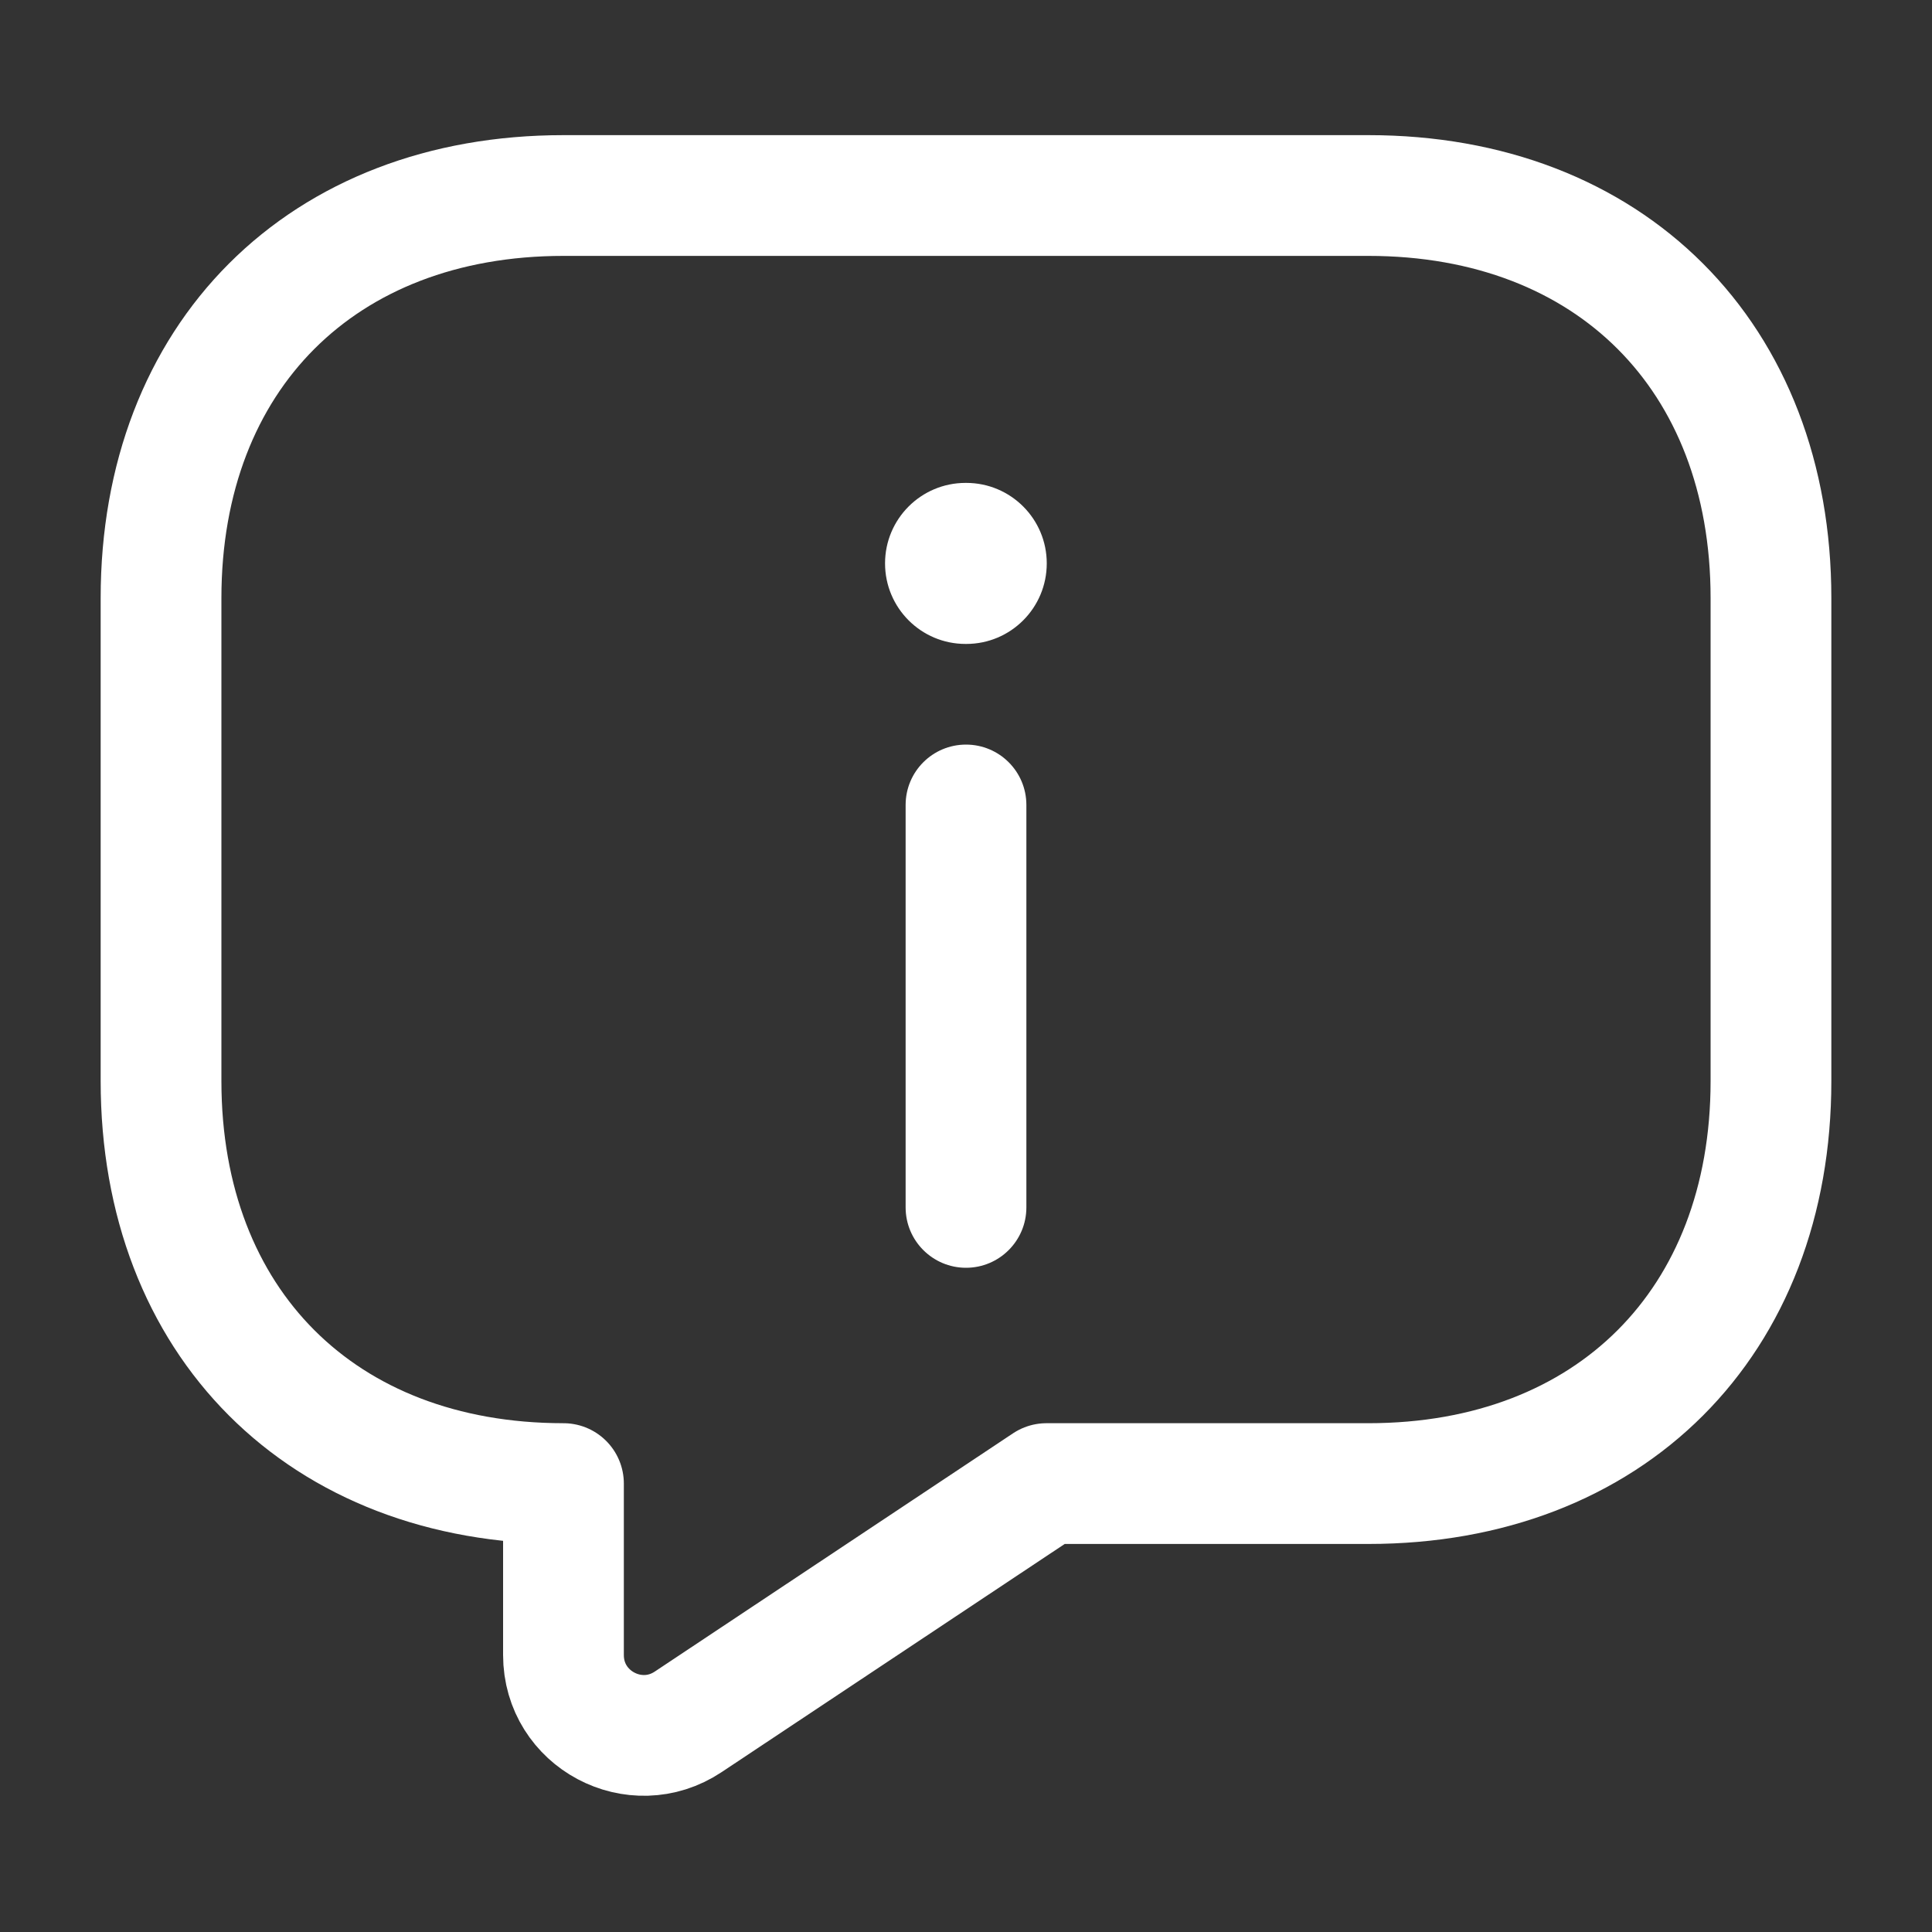 <svg width="20" height="20" viewBox="0 0 20 20" fill="none" xmlns="http://www.w3.org/2000/svg">
<rect x="0" y="0" width="20" height="20" fill="#333333" stroke="none"/>
<path d="M14.166 15.358H10.833L7.125 17.824C6.575 18.191 5.833 17.799 5.833 17.133V15.358C3.333 15.358 1.667 13.691 1.667 11.191V6.191C1.667 3.691 3.333 2.024 5.833 2.024H14.166C16.666 2.024 18.333 3.691 18.333 6.191V11.191C18.333 13.691 16.666 15.358 14.166 15.358Z" stroke="white" stroke-width="1.25" stroke-miterlimit="10" stroke-linecap="round" stroke-linejoin="round"/>
<path fill-rule="evenodd" clip-rule="evenodd" d="M10 7.708C10.345 7.708 10.625 7.987 10.625 8.333V12.499C10.625 12.844 10.345 13.124 10 13.124C9.655 13.124 9.375 12.844 9.375 12.499V8.333C9.375 7.987 9.655 7.708 10 7.708Z" fill="white"/>
<path fill-rule="evenodd" clip-rule="evenodd" d="M9.162 5.832C9.162 5.372 9.535 4.999 9.995 4.999H10.003C10.463 4.999 10.836 5.372 10.836 5.832C10.836 6.293 10.463 6.666 10.003 6.666H9.995C9.535 6.666 9.162 6.293 9.162 5.832Z" fill="white"/>
</svg>
